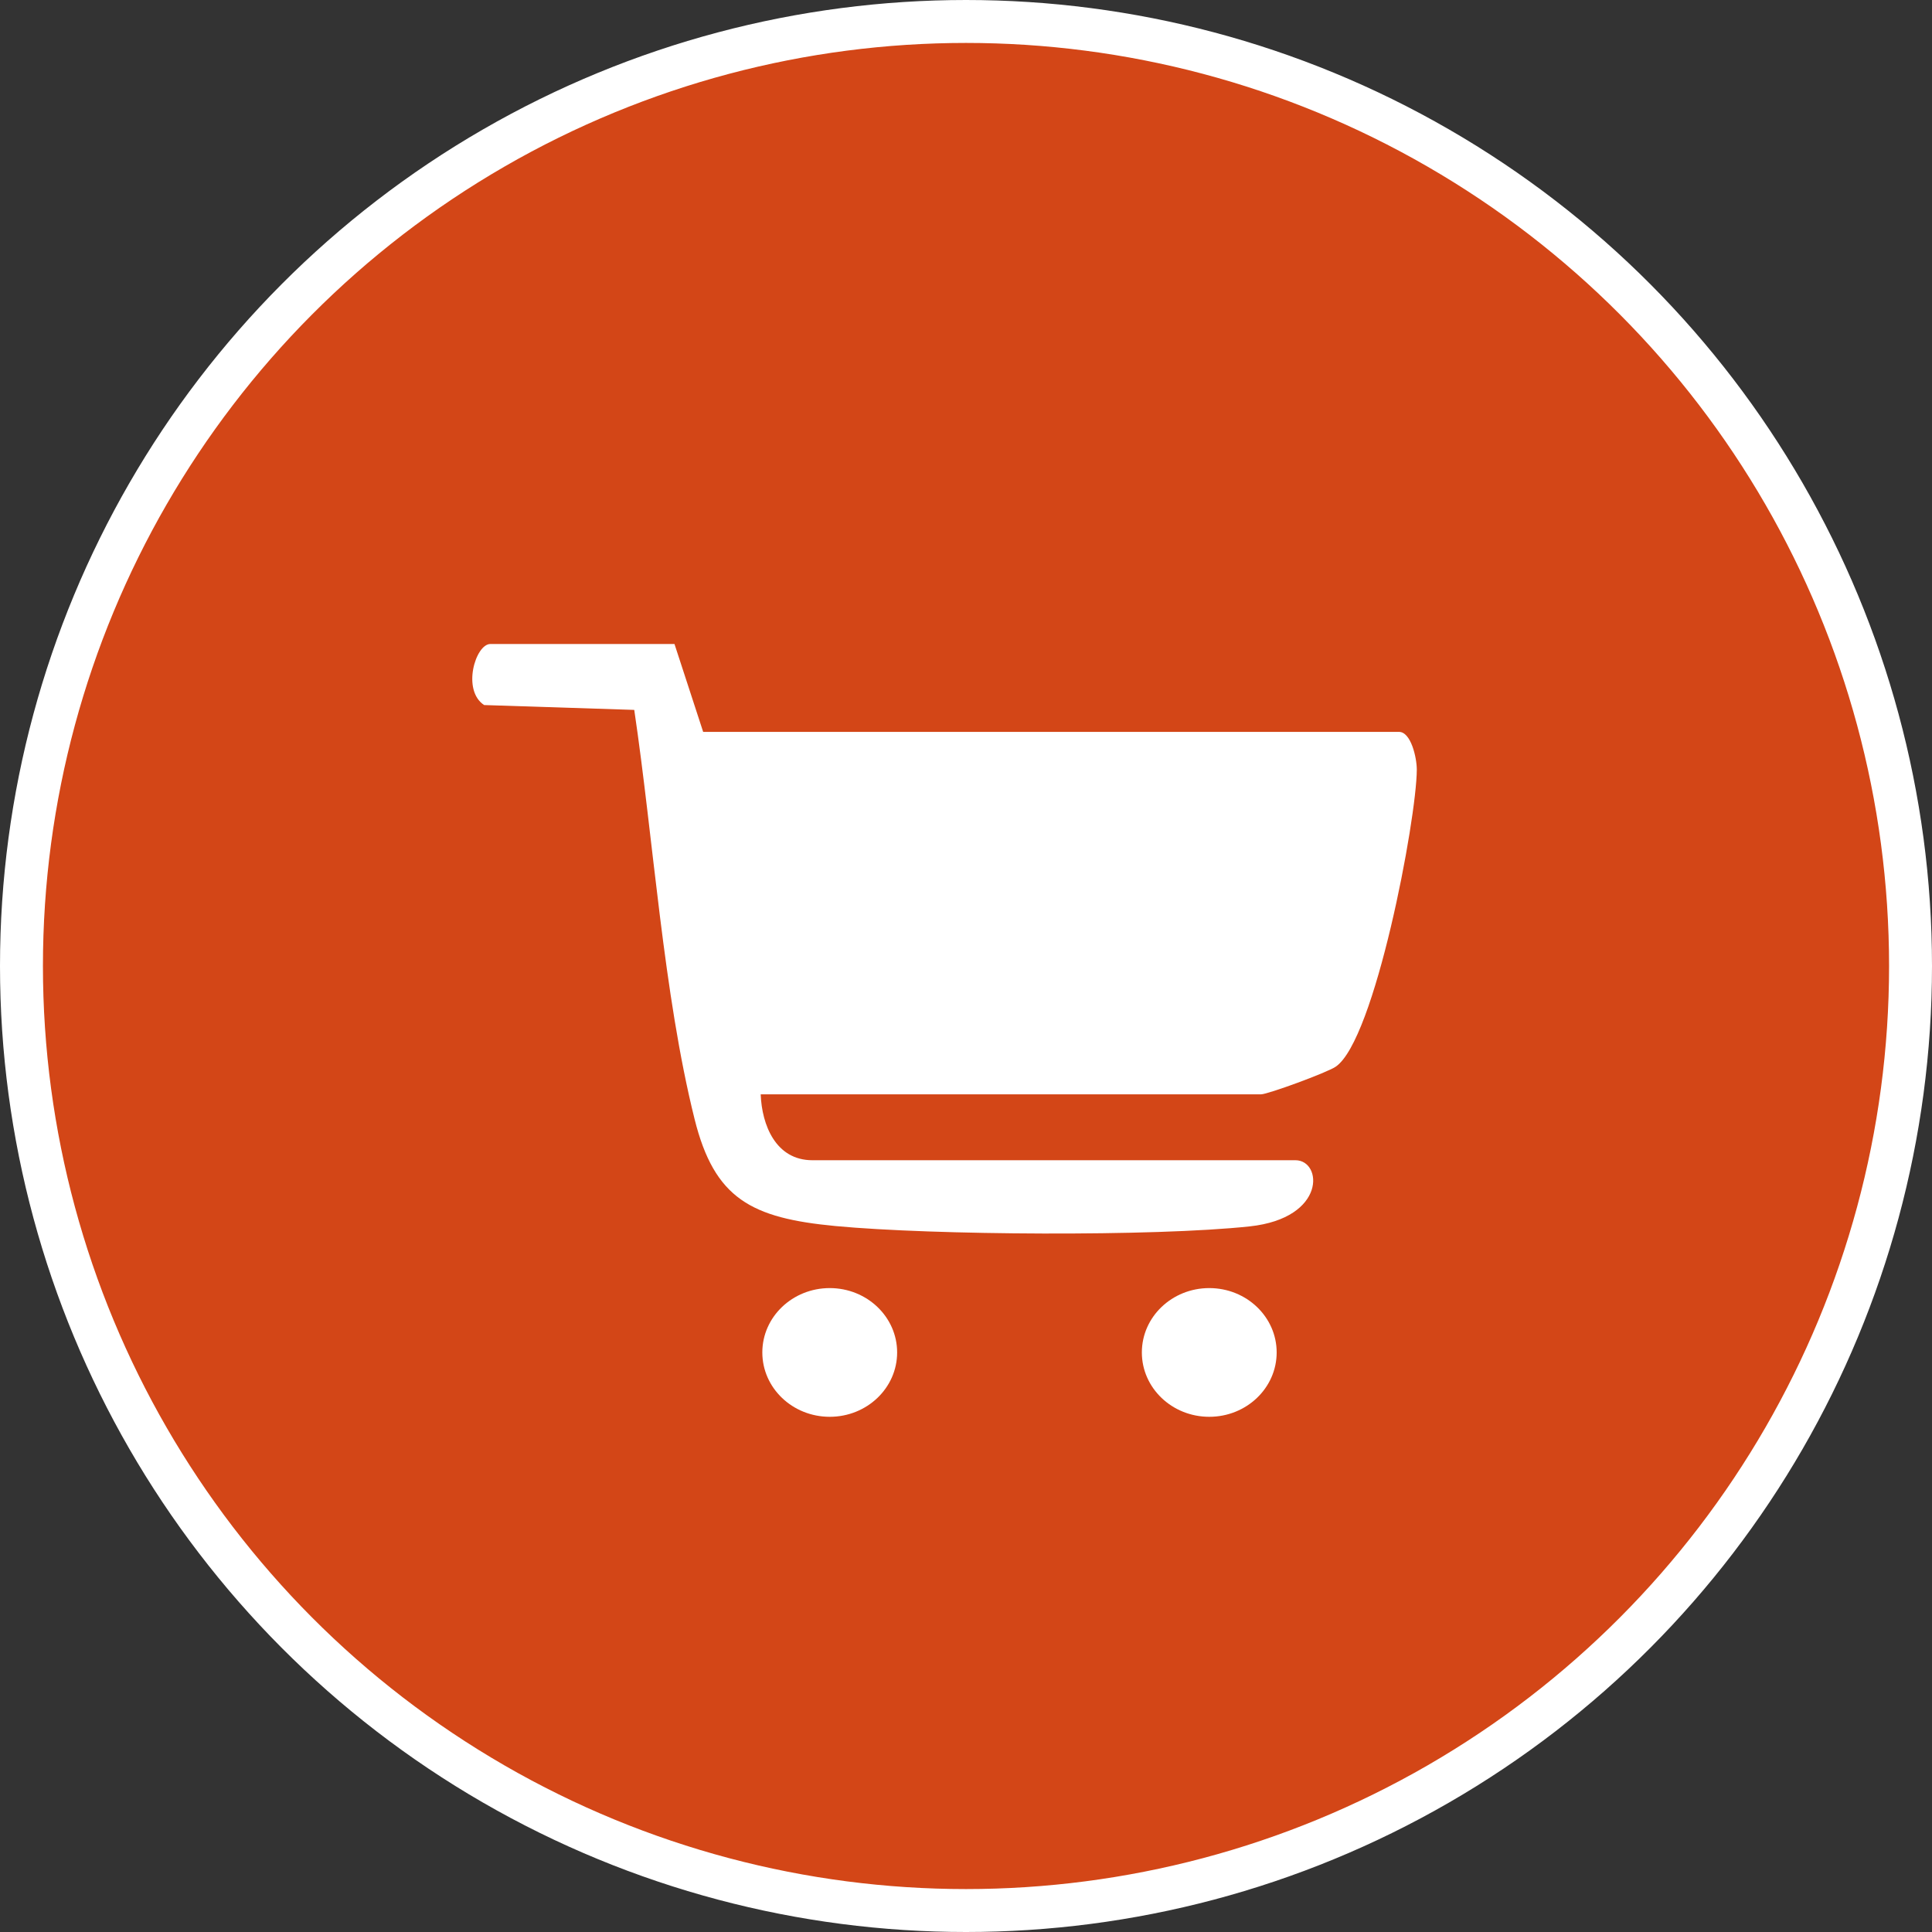 <?xml version="1.0" encoding="UTF-8"?> <svg xmlns="http://www.w3.org/2000/svg" width="45" height="45" viewBox="0 0 45 45" fill="none"><rect x="0" y="0" width="45" height="45" fill="#333333" stroke="none"/><circle cx="22.5" cy="22.5" r="22" fill="#D34617" stroke="white"></circle><path d="M16.378 17.047H32.586C32.862 17.047 33 17.642 33 17.928C32.995 19.086 32.023 24.23 31.111 24.845C30.902 24.987 29.527 25.489 29.373 25.489H17.718C17.745 26.202 18.067 27.024 18.922 27.024H30.174C30.802 27.024 30.902 28.371 29.108 28.565C26.872 28.805 21.727 28.771 19.461 28.557C17.501 28.371 16.641 27.924 16.178 26.065C15.45 23.145 15.22 19.547 14.773 16.535L11.276 16.422C10.751 16.075 11.076 15 11.422 15H15.71L16.378 17.047Z" fill="white"></path><path d="M19.326 33C20.193 33 20.896 32.329 20.896 31.501C20.896 30.673 20.193 30.002 19.326 30.002C18.459 30.002 17.756 30.673 17.756 31.501C17.756 32.329 18.459 33 19.326 33Z" fill="white"></path><path d="M28.166 33C29.033 33 29.736 32.329 29.736 31.501C29.736 30.673 29.033 30.002 28.166 30.002C27.299 30.002 26.596 30.673 26.596 31.501C26.596 32.329 27.299 33 28.166 33Z" fill="white"></path></svg> 